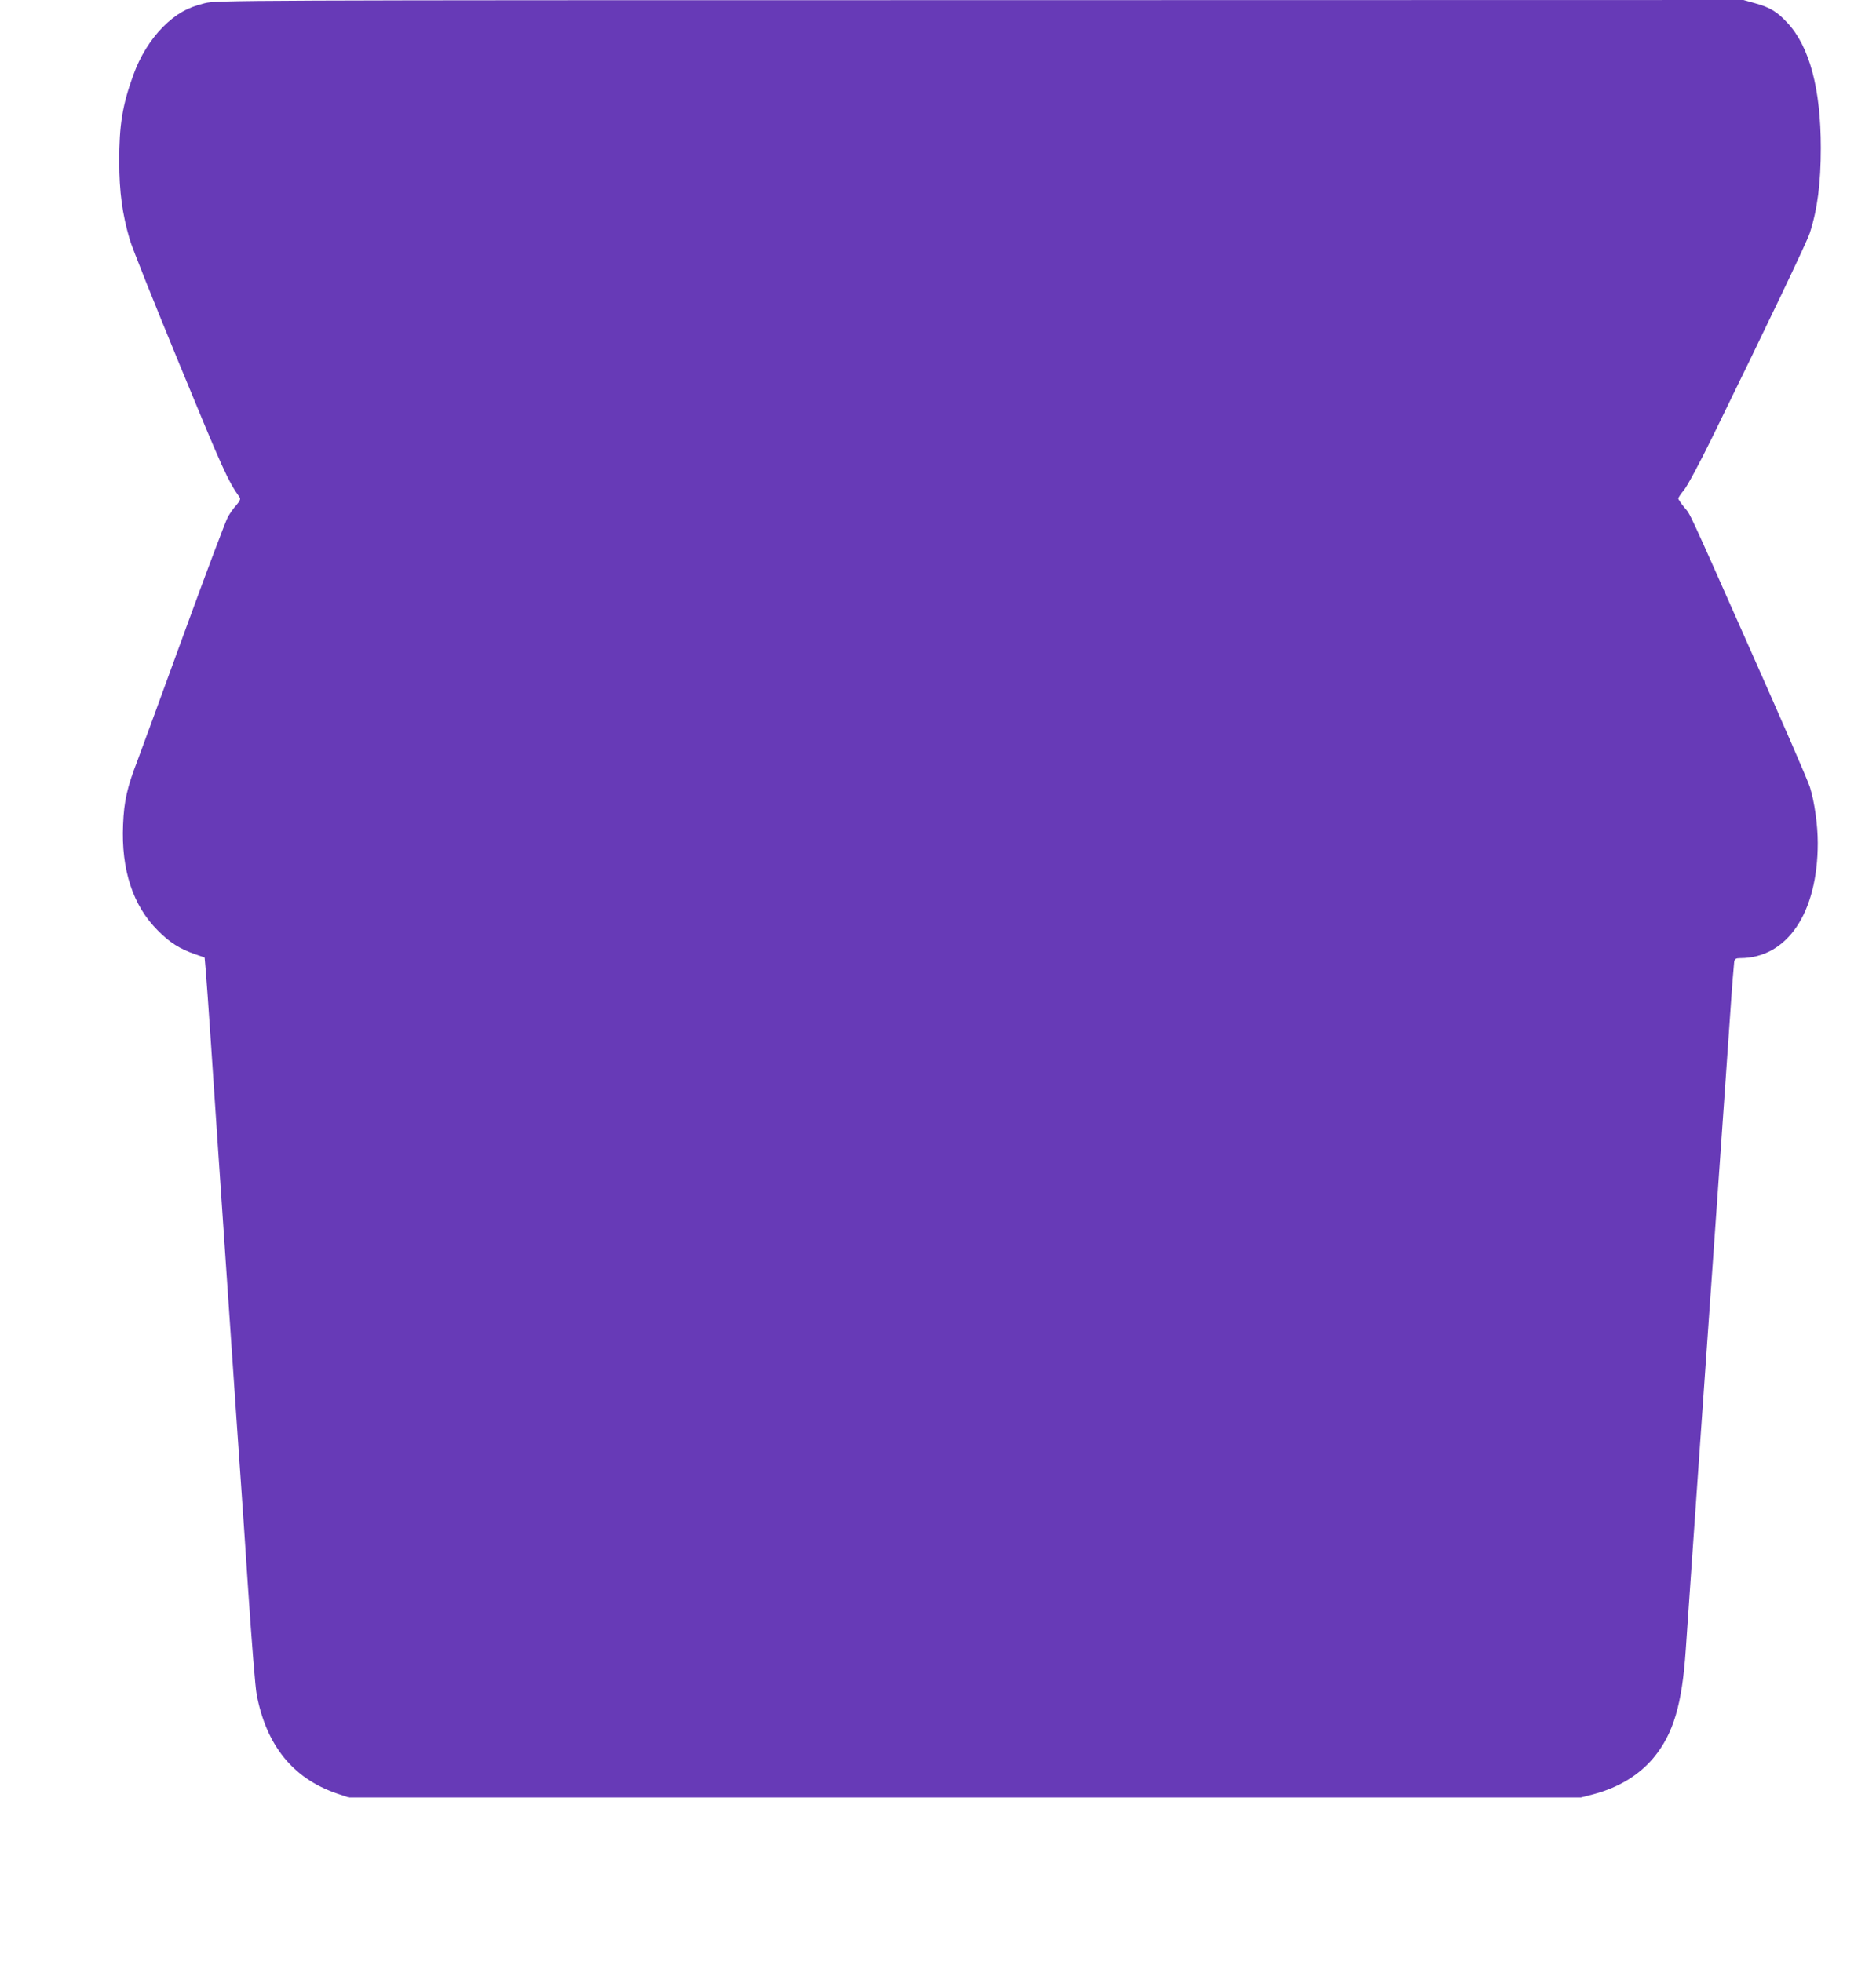 <?xml version="1.0" standalone="no"?>
<!DOCTYPE svg PUBLIC "-//W3C//DTD SVG 20010904//EN"
 "http://www.w3.org/TR/2001/REC-SVG-20010904/DTD/svg10.dtd">
<svg version="1.0" xmlns="http://www.w3.org/2000/svg"
 width="1224pt" height="1280pt" viewBox="0 0 1224 1280"
 preserveAspectRatio="xMidYMid meet">
<g transform="translate(0,1280) scale(0.1,-0.1)"
fill="#673ab7" stroke="none">
<path d="M1336 12779 c-112 -27 -189 -71 -273 -155 -82 -83 -149 -191 -193
-313 -71 -194 -93 -329 -92 -566 0 -196 20 -342 68 -506 13 -48 161 -417 327
-820 280 -680 313 -754 391 -864 7 -9 0 -24 -21 -49 -18 -19 -43 -55 -56 -78
-14 -24 -143 -367 -287 -762 -144 -395 -281 -769 -304 -830 -66 -170 -87 -262
-93 -415 -13 -294 64 -529 227 -691 78 -79 143 -120 245 -155 l60 -21 7 -79
c4 -44 19 -251 33 -460 14 -209 34 -510 45 -670 11 -159 38 -555 60 -880 57
-840 79 -1150 90 -1310 6 -77 28 -408 50 -736 22 -327 46 -631 55 -674 63
-331 237 -545 520 -643 l80 -27 4020 0 4020 0 85 22 c161 43 294 124 388 236
130 156 187 349 211 707 13 196 66 948 91 1310 11 151 29 408 40 570 11 162
29 419 40 570 11 151 29 408 40 570 11 162 29 419 40 570 11 151 29 410 40
575 11 165 23 310 25 323 4 17 12 22 38 22 308 0 507 295 507 751 0 117 -21
268 -51 364 -11 37 -182 431 -379 874 -434 978 -396 896 -442 953 -21 26 -38
51 -38 56 0 6 16 30 36 54 21 24 101 173 182 338 370 756 621 1281 640 1340
50 154 72 327 72 555 0 384 -73 660 -217 815 -68 74 -115 102 -213 129 l-75
21 -4980 -1 c-4888 0 -4981 -1 -5059 -20z"/>
</g>
</svg>
